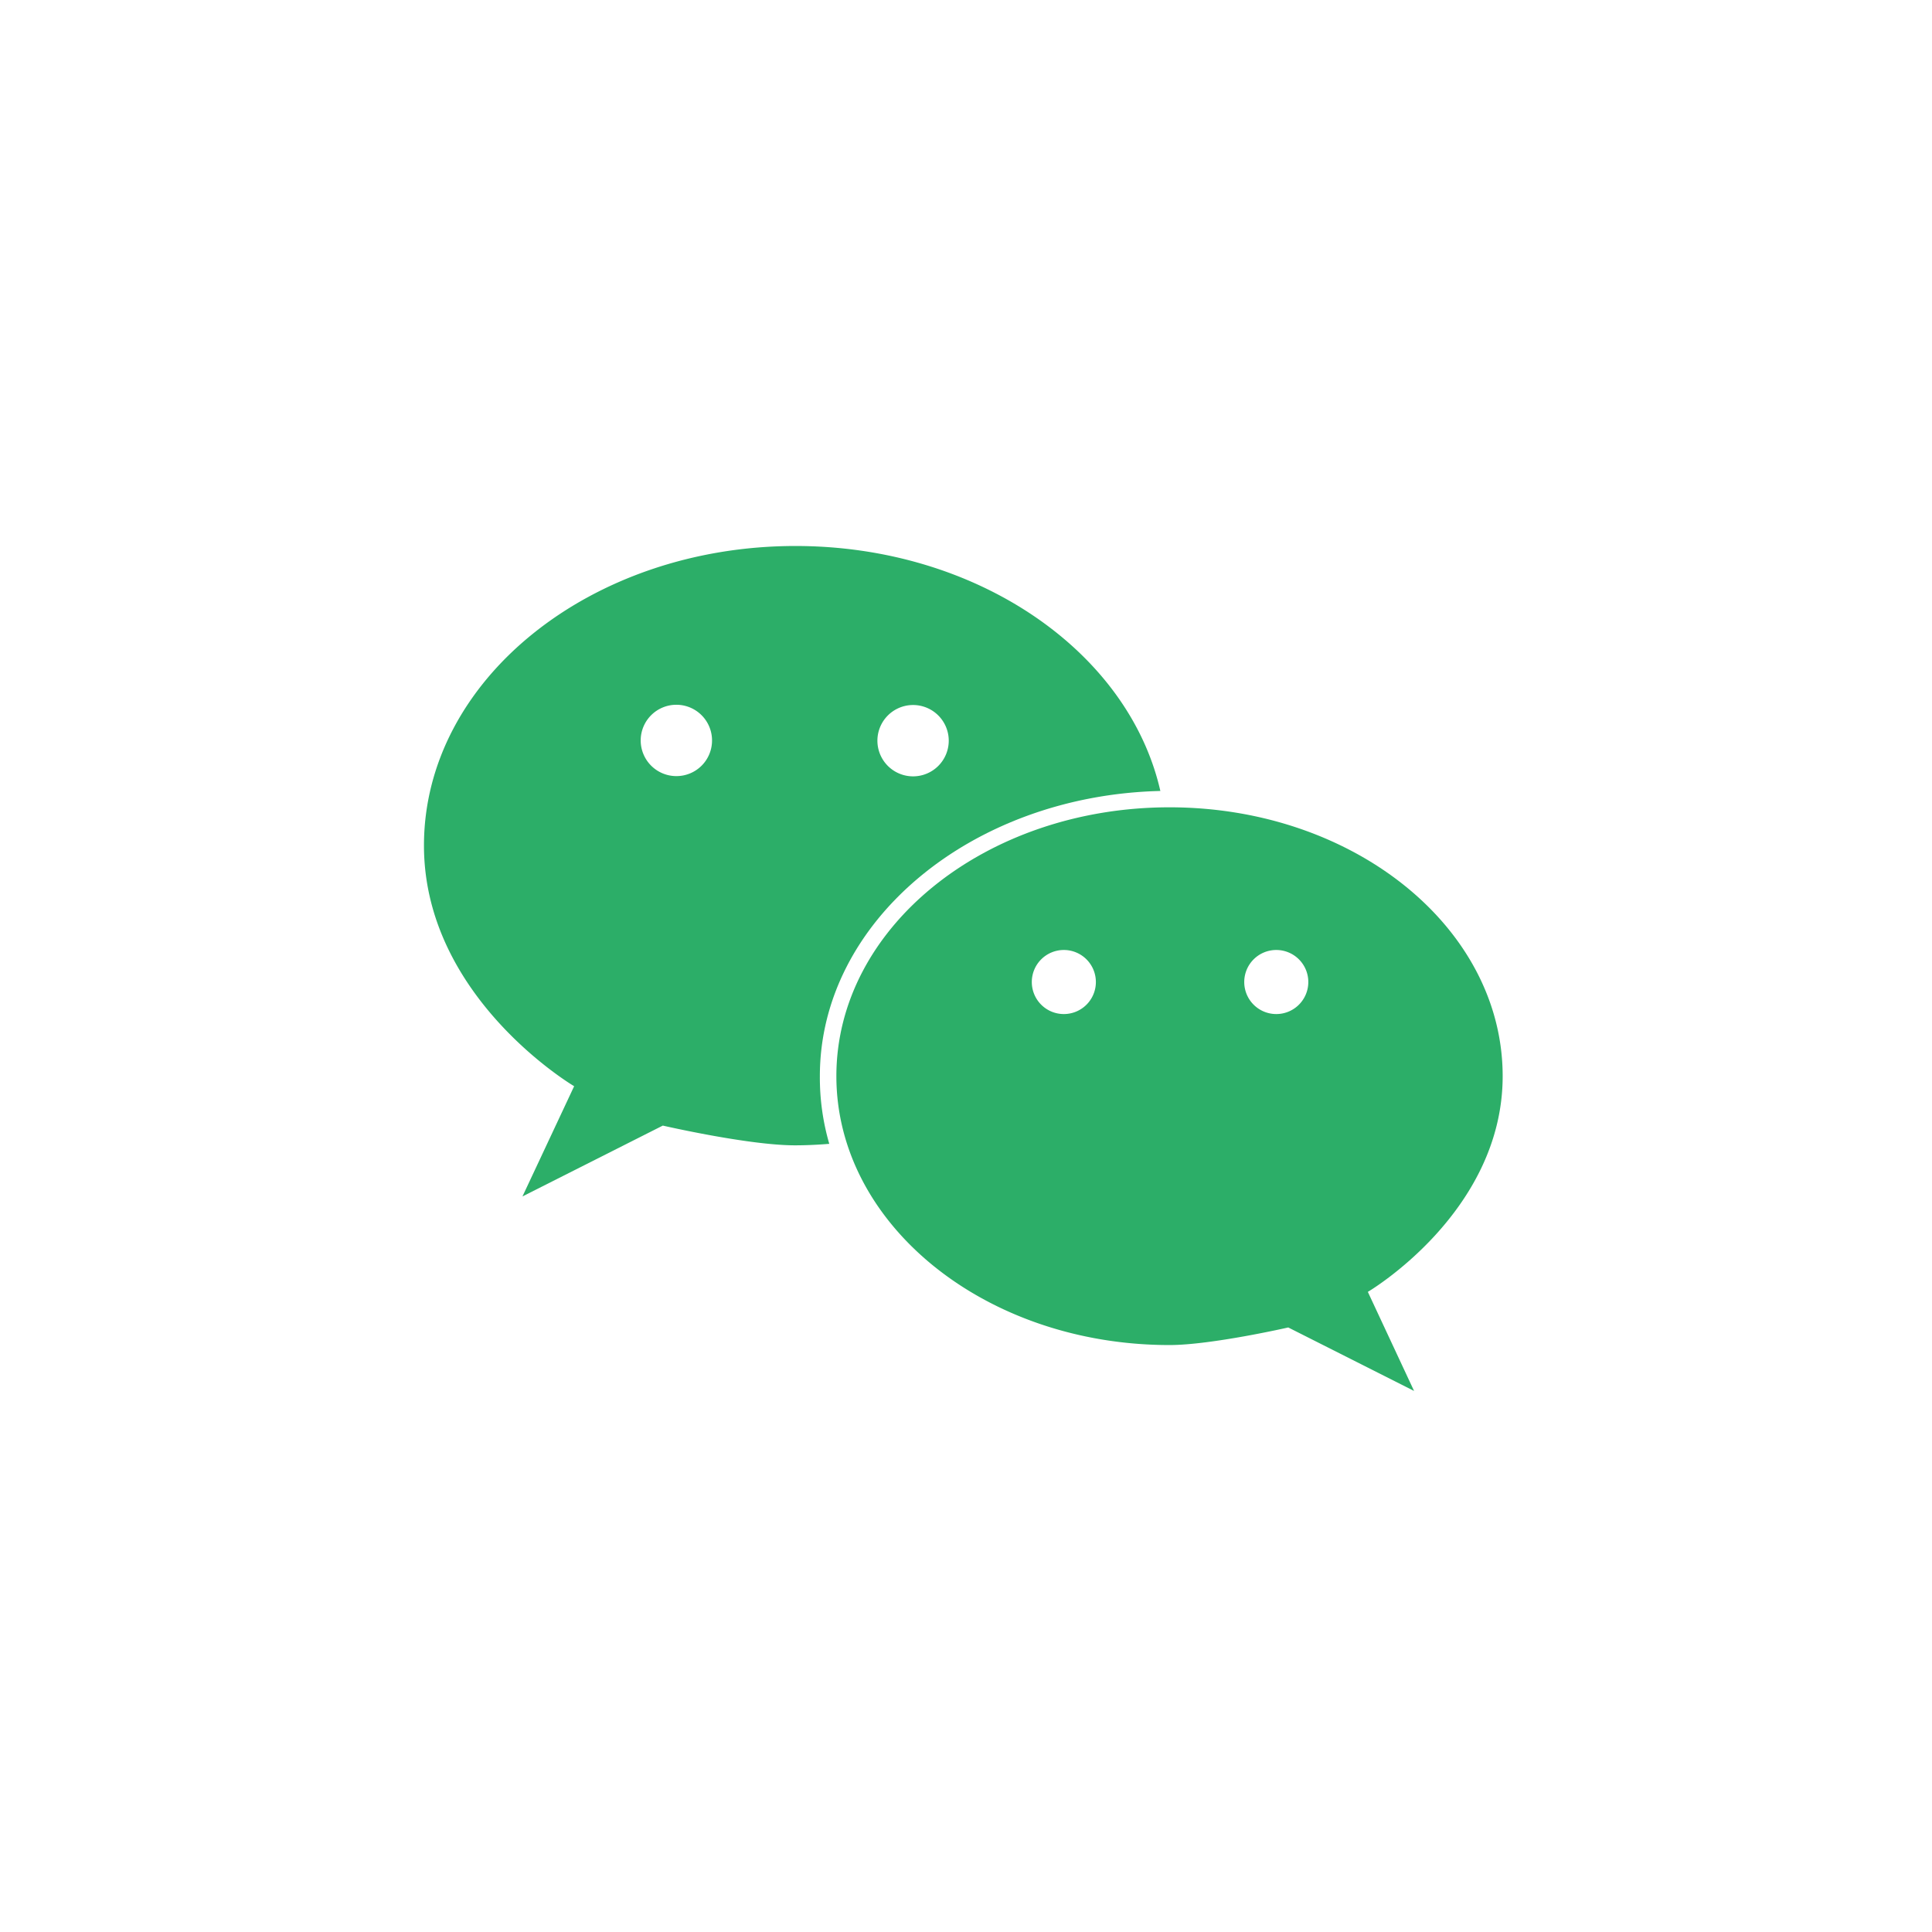<svg xmlns="http://www.w3.org/2000/svg" viewBox="0 0 234 234"><defs><style>.cls-1{fill:none;}.cls-2{fill:#2cae68;}</style></defs><g id="图层_2" data-name="图层 2"><g id="图层_1-2" data-name="图层 1"><circle class="cls-1" cx="117" cy="117" r="117"/><path class="cls-2" d="M182,130.34c0-18-18.07-32.56-40.35-32.56s-40.35,14.58-40.35,32.56,18.07,32.57,40.35,32.57c5.06,0,14.38-2.13,14.38-2.13l15.24,7.69-5.6-12S182,146.87,182,130.34Zm-53.15-7.52a3.88,3.88,0,1,1,3.88-3.88A3.88,3.88,0,0,1,128.85,122.82Zm25.73,0a3.88,3.88,0,1,1,3.88-3.88A3.88,3.88,0,0,1,154.58,122.82Z"/><path class="cls-2" d="M99.3,130.34c0-18.75,18.4-34,41.24-34.54-3.84-16.88-22.19-29.67-44.19-29.67-24.83,0-45,16.25-45,36.28,0,18.43,18.19,29.15,18.19,29.15l-6.26,13.35,17-8.58s10.37,2.39,16,2.39c1.41,0,2.79-.07,4.16-.18A28.75,28.75,0,0,1,99.3,130.34Zm11.29-44.95a4.32,4.32,0,1,1-4.32,4.32A4.32,4.32,0,0,1,110.59,85.39ZM81.92,94a4.32,4.32,0,1,1,4.32-4.32A4.31,4.31,0,0,1,81.92,94Z"/></g></g></svg>